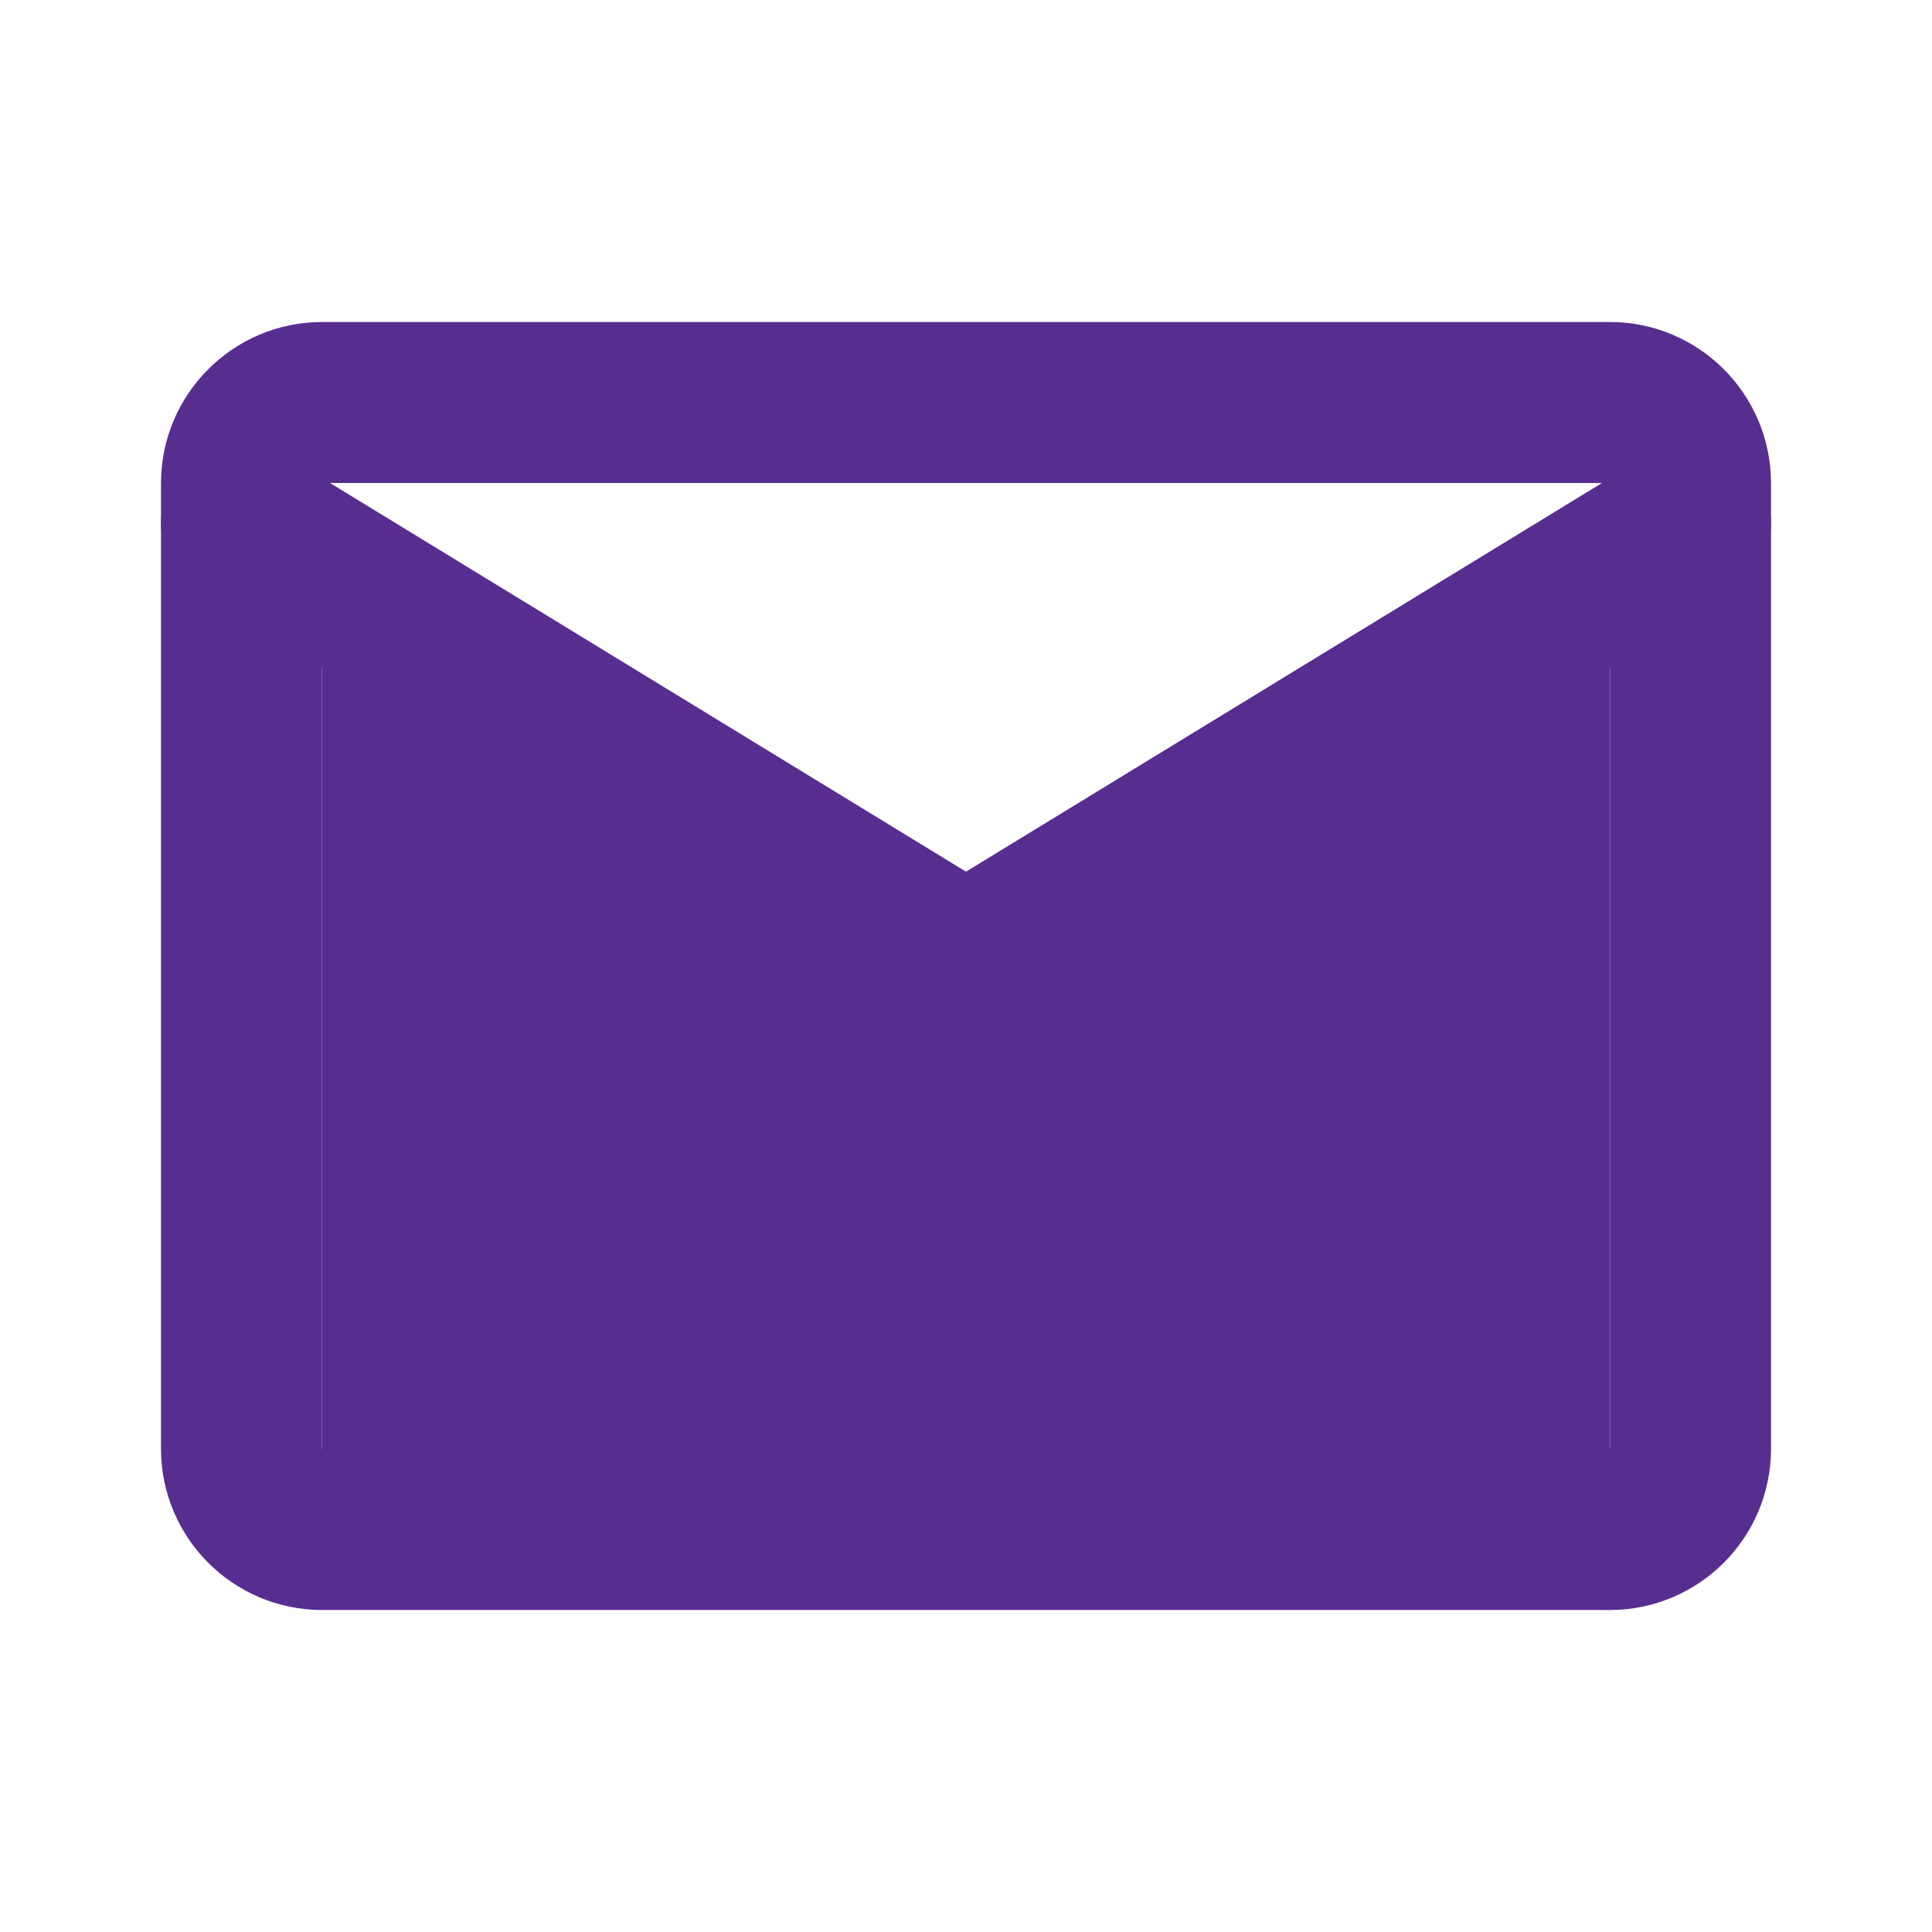 <svg width="24" height="24" viewBox="0 0 24 24" fill="none" xmlns="http://www.w3.org/2000/svg">
<path d="M12 13L4 8V18H20V8L12 13Z" fill="#582D90"/>
<path d="M4 5H20C20.55 5 21 5.45 21 6V18C21 18.55 20.55 19 20 19H4C3.45 19 3 18.55 3 18V6C3 5.45 3.45 5 4 5Z" stroke="#582D90" stroke-width="2" stroke-linecap="round" stroke-linejoin="round"/>
<path d="M3 6.5L12 12L21 6.5" stroke="#582D90" stroke-width="2" stroke-linecap="round" stroke-linejoin="round"/>
</svg>
